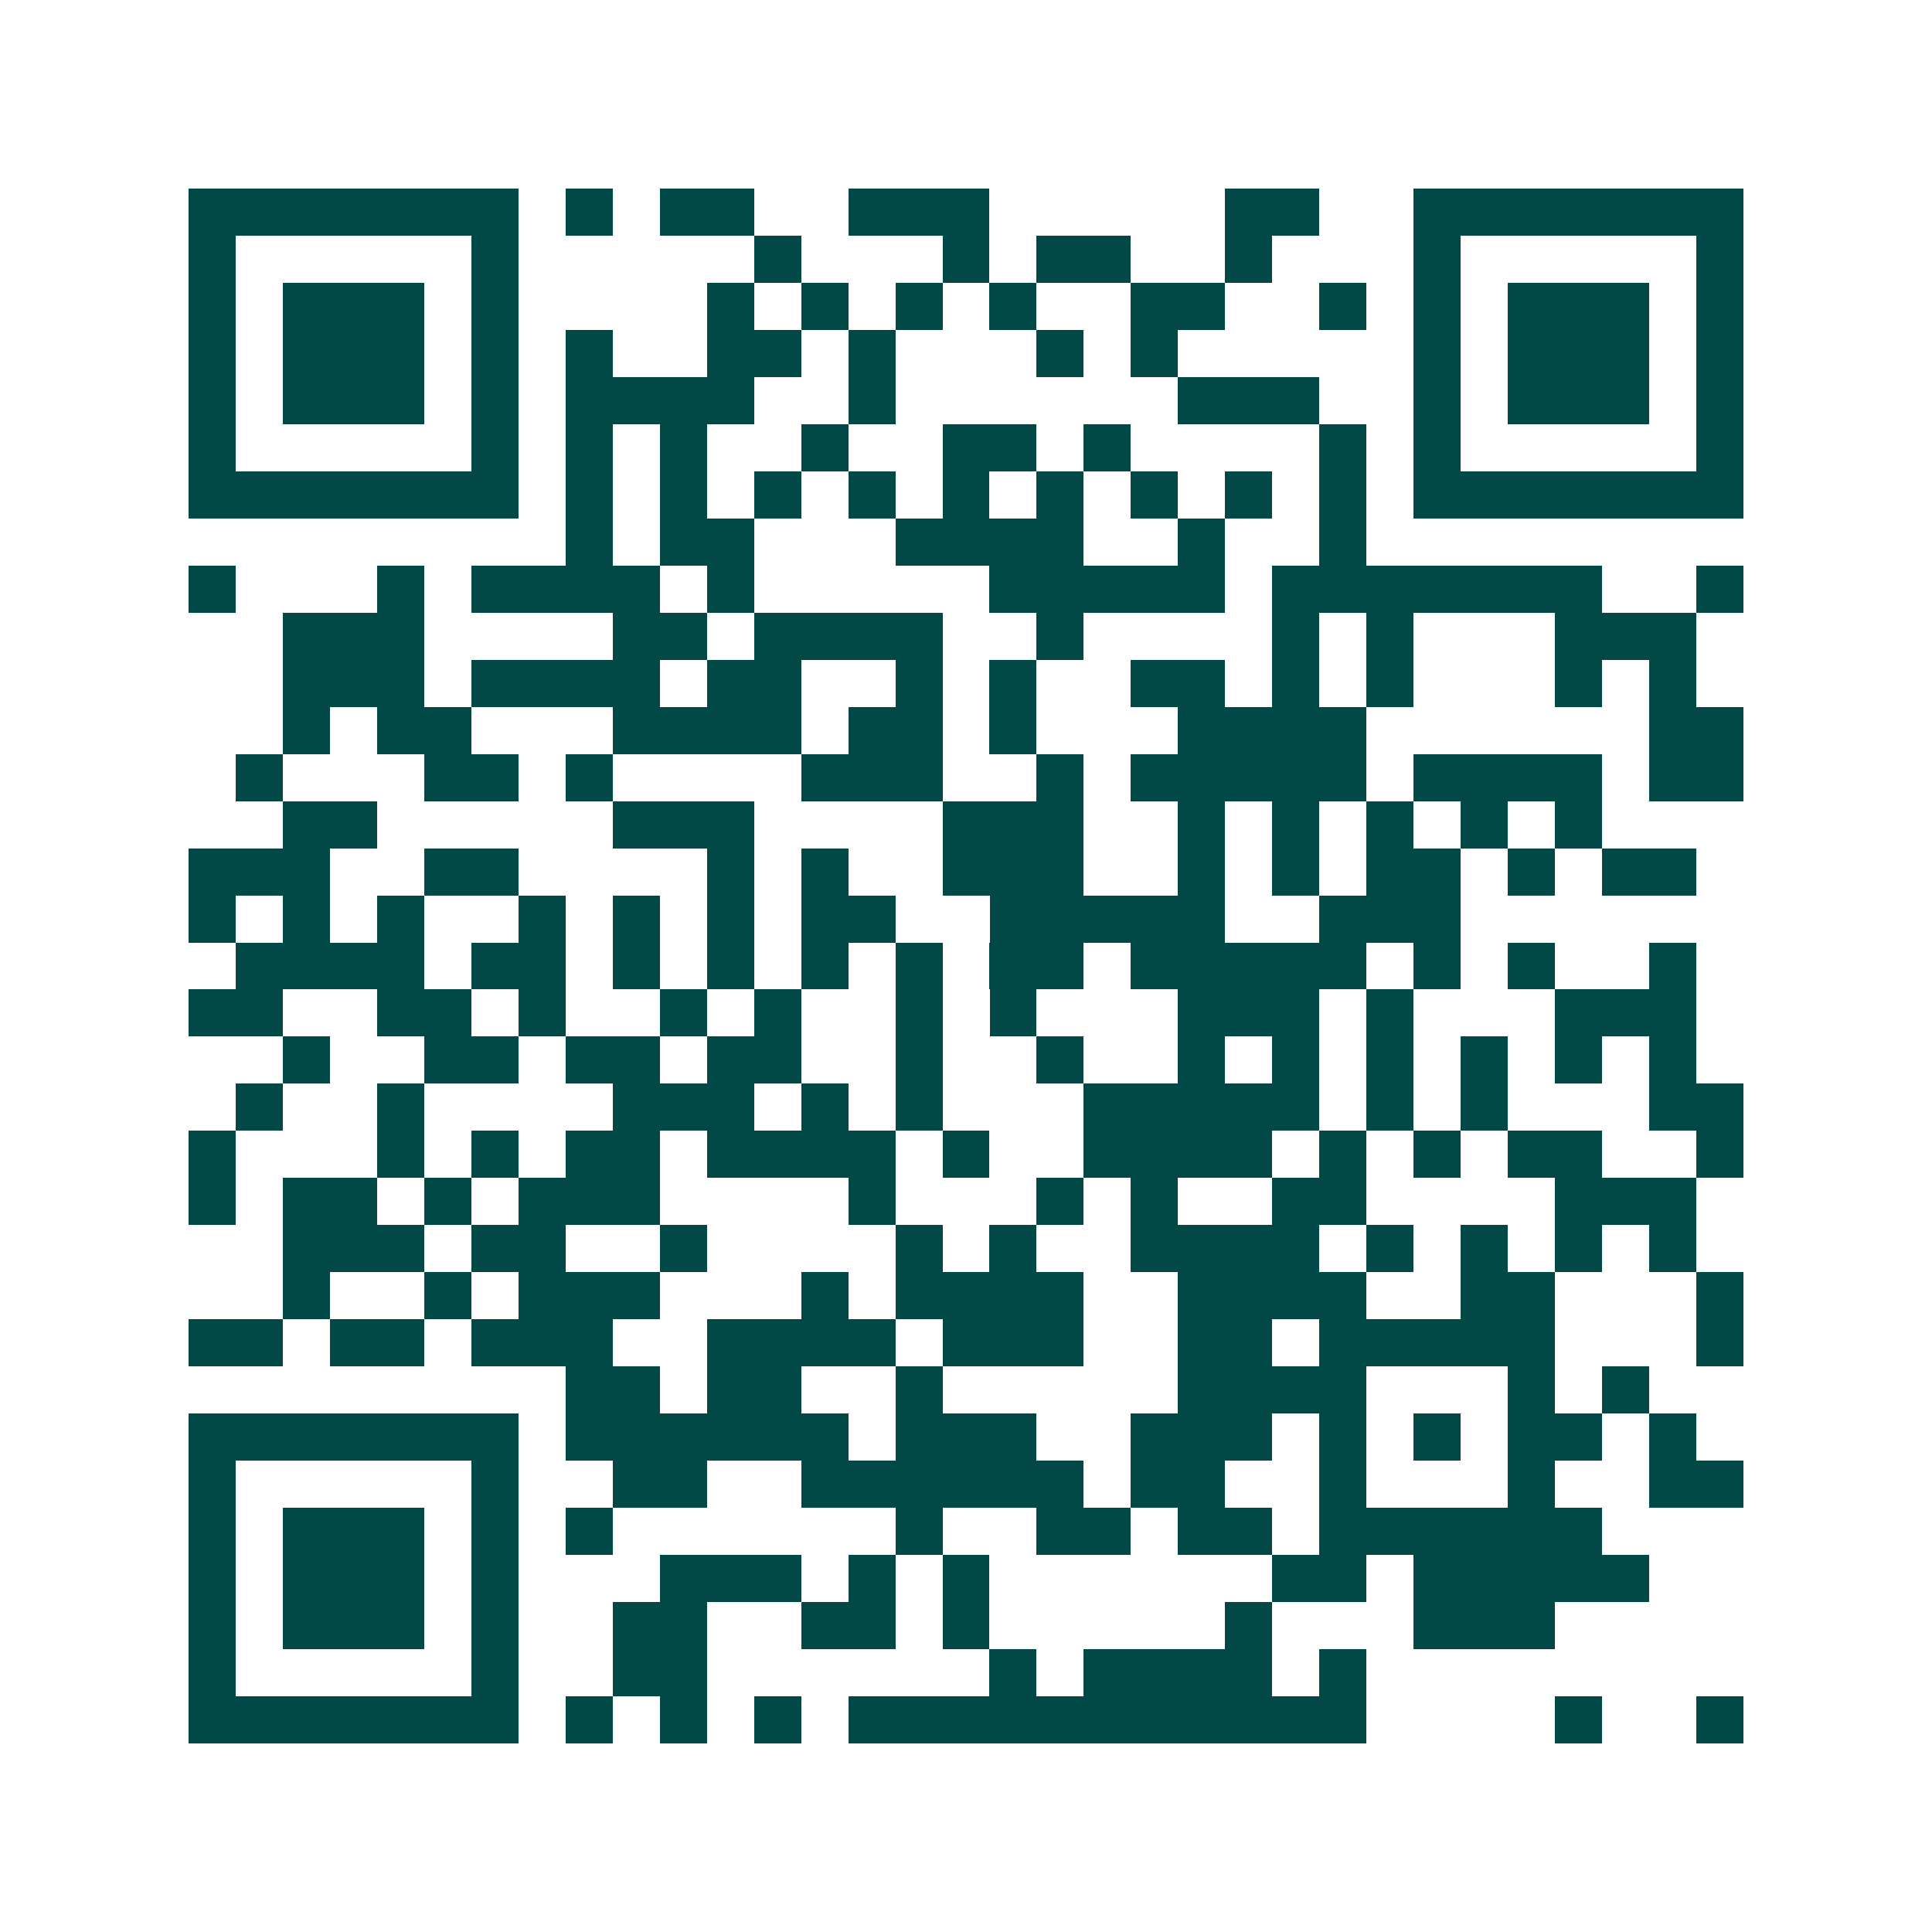 <svg xmlns="http://www.w3.org/2000/svg" width="200" height="200" viewBox="0 0 41 41" shape-rendering="crispEdges"><path fill="#ffffff" d="M0 0h41v41H0z"/><path stroke="#014847" d="M4 4.5h7m1 0h1m1 0h2m2 0h3m5 0h2m2 0h7M4 5.5h1m5 0h1m5 0h1m3 0h1m1 0h2m2 0h1m3 0h1m5 0h1M4 6.5h1m1 0h3m1 0h1m4 0h1m1 0h1m1 0h1m1 0h1m2 0h2m2 0h1m1 0h1m1 0h3m1 0h1M4 7.5h1m1 0h3m1 0h1m1 0h1m2 0h2m1 0h1m3 0h1m1 0h1m5 0h1m1 0h3m1 0h1M4 8.5h1m1 0h3m1 0h1m1 0h4m2 0h1m6 0h3m2 0h1m1 0h3m1 0h1M4 9.5h1m5 0h1m1 0h1m1 0h1m2 0h1m2 0h2m1 0h1m4 0h1m1 0h1m5 0h1M4 10.5h7m1 0h1m1 0h1m1 0h1m1 0h1m1 0h1m1 0h1m1 0h1m1 0h1m1 0h1m1 0h7M12 11.5h1m1 0h2m3 0h4m2 0h1m2 0h1M4 12.5h1m3 0h1m1 0h4m1 0h1m5 0h5m1 0h7m2 0h1M6 13.5h3m4 0h2m1 0h4m2 0h1m4 0h1m1 0h1m3 0h3M6 14.5h3m1 0h4m1 0h2m2 0h1m1 0h1m2 0h2m1 0h1m1 0h1m3 0h1m1 0h1M6 15.5h1m1 0h2m3 0h4m1 0h2m1 0h1m3 0h4m6 0h2M5 16.5h1m3 0h2m1 0h1m4 0h3m2 0h1m1 0h5m1 0h4m1 0h2M6 17.5h2m5 0h3m4 0h3m2 0h1m1 0h1m1 0h1m1 0h1m1 0h1M4 18.5h3m2 0h2m4 0h1m1 0h1m2 0h3m2 0h1m1 0h1m1 0h2m1 0h1m1 0h2M4 19.5h1m1 0h1m1 0h1m2 0h1m1 0h1m1 0h1m1 0h2m2 0h5m2 0h3M5 20.5h4m1 0h2m1 0h1m1 0h1m1 0h1m1 0h1m1 0h2m1 0h5m1 0h1m1 0h1m2 0h1M4 21.5h2m2 0h2m1 0h1m2 0h1m1 0h1m2 0h1m1 0h1m3 0h3m1 0h1m3 0h3M6 22.5h1m2 0h2m1 0h2m1 0h2m2 0h1m2 0h1m2 0h1m1 0h1m1 0h1m1 0h1m1 0h1m1 0h1M5 23.5h1m2 0h1m4 0h3m1 0h1m1 0h1m3 0h5m1 0h1m1 0h1m3 0h2M4 24.5h1m3 0h1m1 0h1m1 0h2m1 0h4m1 0h1m2 0h4m1 0h1m1 0h1m1 0h2m2 0h1M4 25.5h1m1 0h2m1 0h1m1 0h3m4 0h1m3 0h1m1 0h1m2 0h2m4 0h3M6 26.5h3m1 0h2m2 0h1m4 0h1m1 0h1m2 0h4m1 0h1m1 0h1m1 0h1m1 0h1M6 27.5h1m2 0h1m1 0h3m3 0h1m1 0h4m2 0h4m2 0h2m3 0h1M4 28.5h2m1 0h2m1 0h3m2 0h4m1 0h3m2 0h2m1 0h5m3 0h1M12 29.5h2m1 0h2m2 0h1m5 0h4m3 0h1m1 0h1M4 30.5h7m1 0h6m1 0h3m2 0h3m1 0h1m1 0h1m1 0h2m1 0h1M4 31.5h1m5 0h1m2 0h2m2 0h6m1 0h2m2 0h1m3 0h1m2 0h2M4 32.5h1m1 0h3m1 0h1m1 0h1m6 0h1m2 0h2m1 0h2m1 0h6M4 33.5h1m1 0h3m1 0h1m3 0h3m1 0h1m1 0h1m6 0h2m1 0h5M4 34.5h1m1 0h3m1 0h1m2 0h2m2 0h2m1 0h1m5 0h1m3 0h3M4 35.5h1m5 0h1m2 0h2m6 0h1m1 0h4m1 0h1M4 36.5h7m1 0h1m1 0h1m1 0h1m1 0h11m4 0h1m2 0h1"/></svg>
